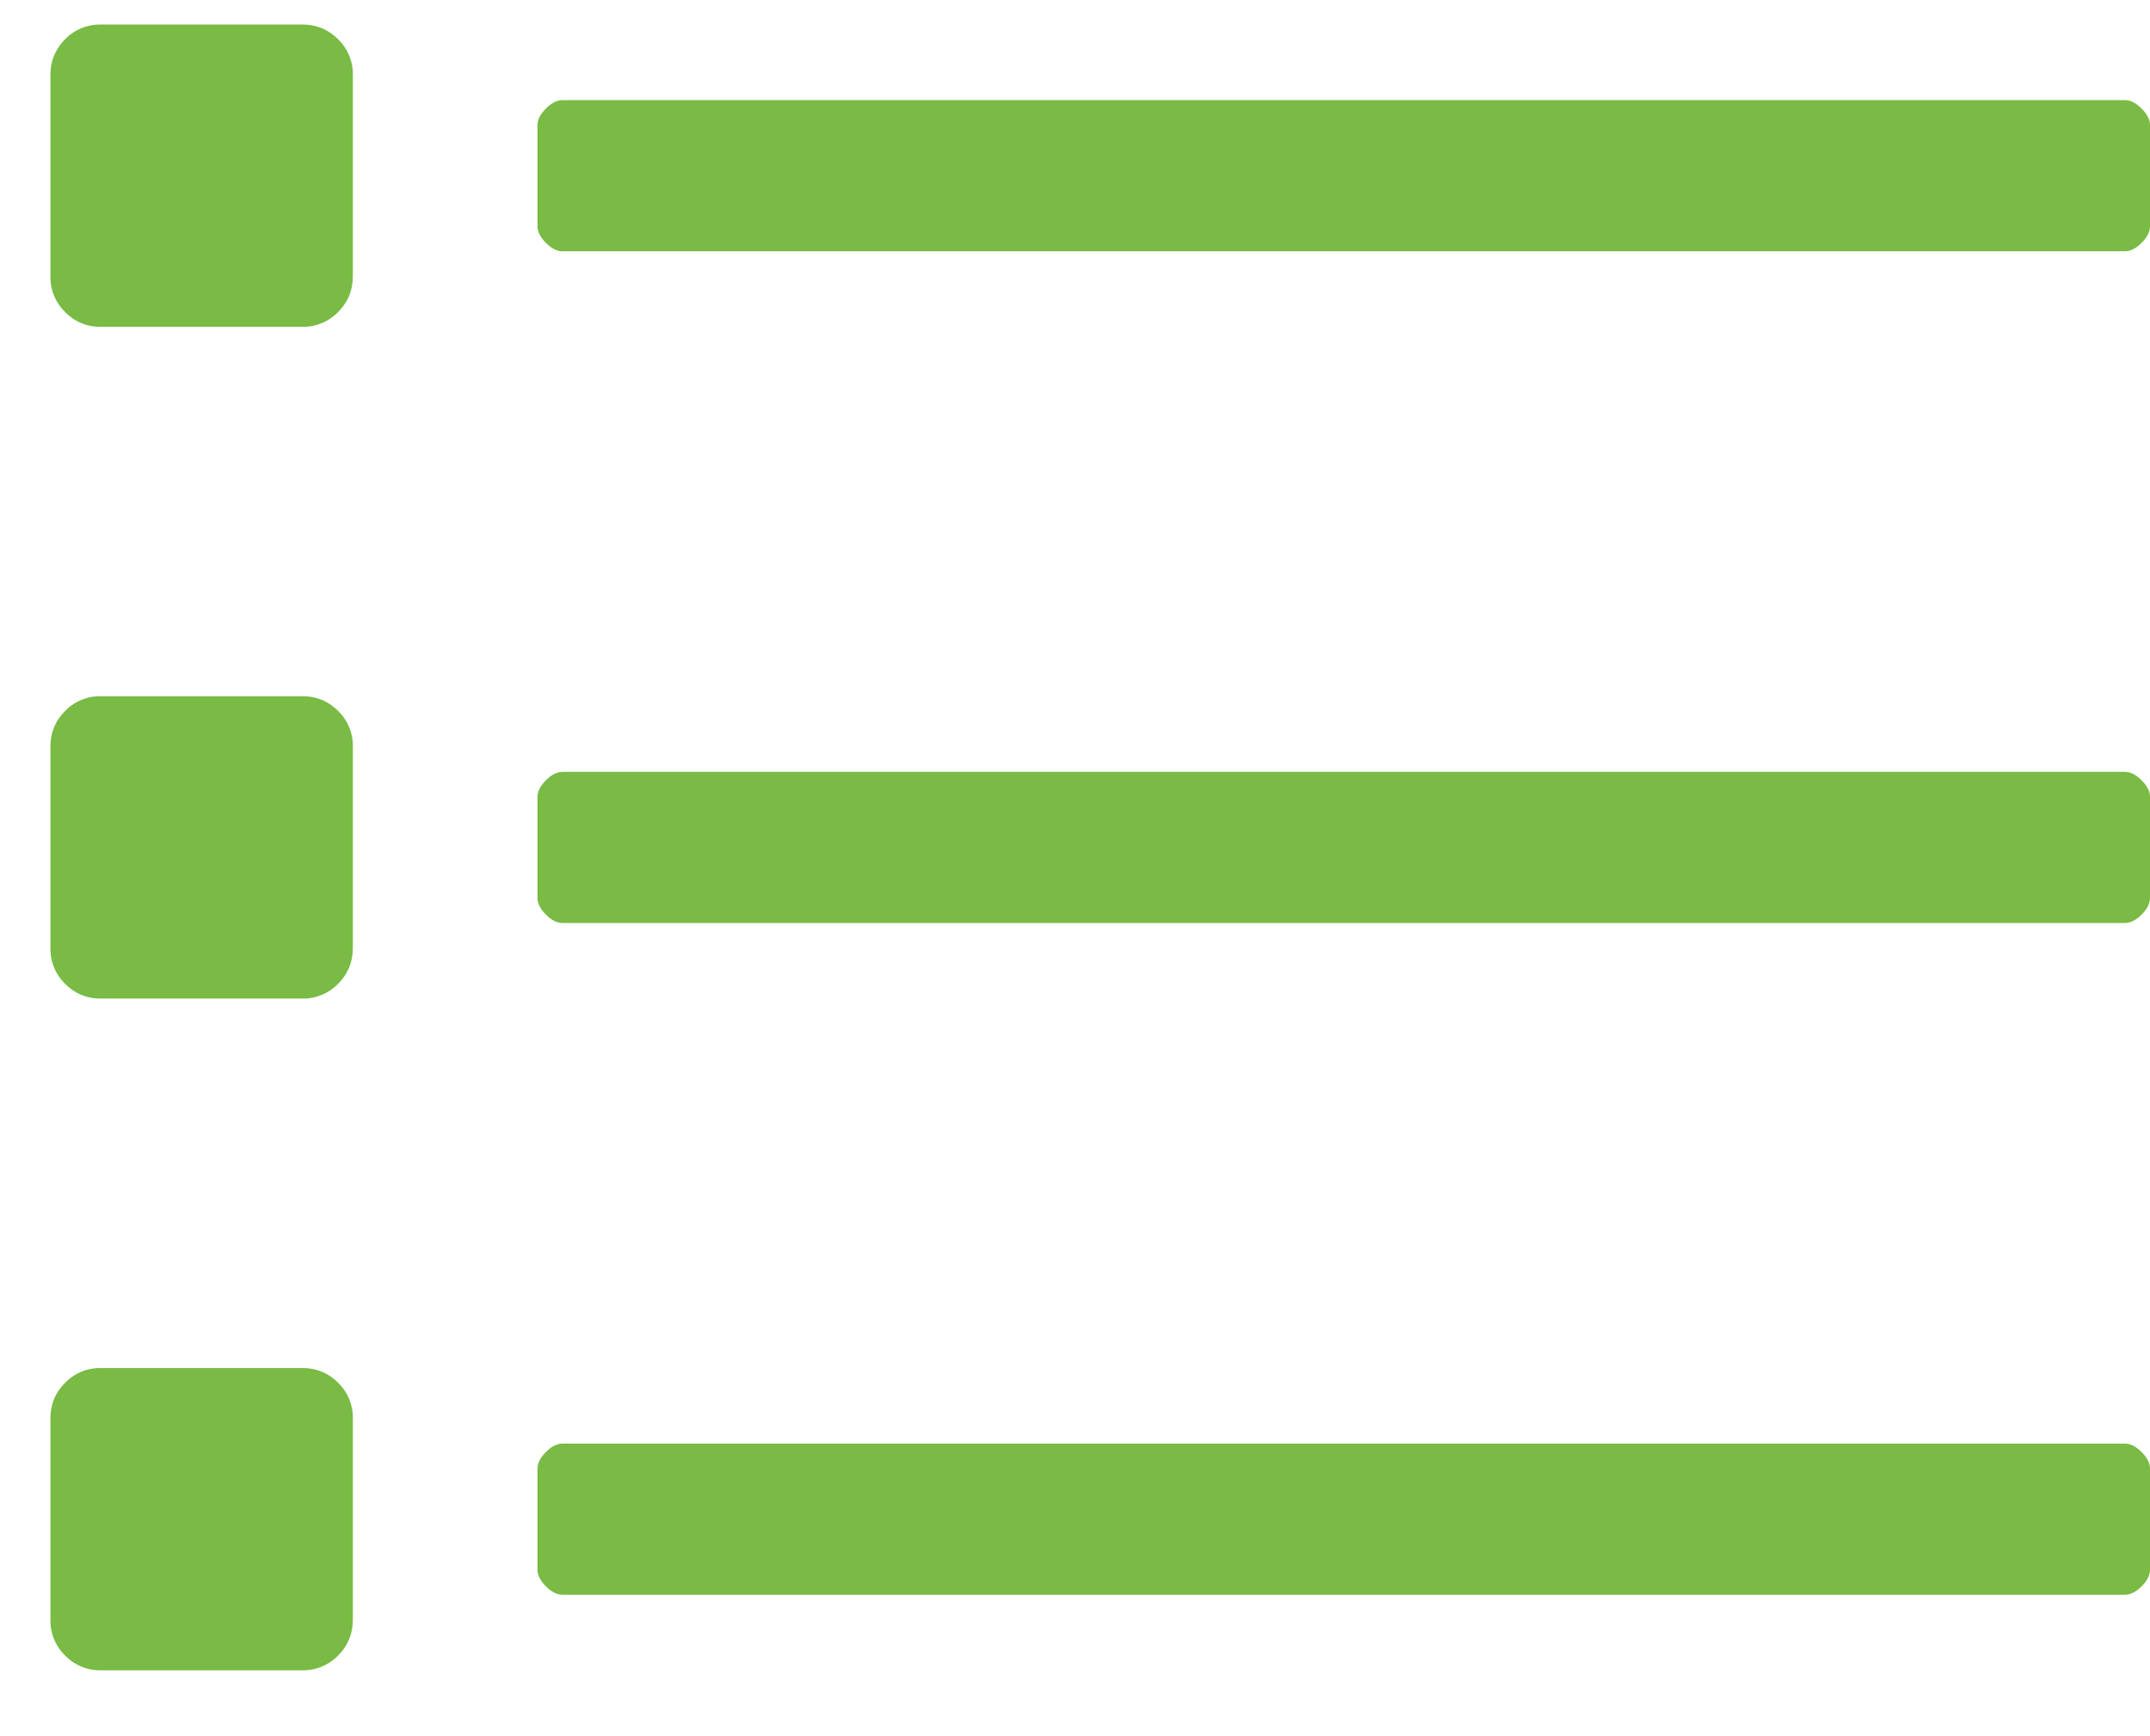 <svg xmlns="http://www.w3.org/2000/svg" width="26" height="21" viewBox="0 0 26 21"><path fill="#79BB45" d="M6.805 3.04c-.068 0-.136-.035-.203-.102-.068-.068-.102-.136-.102-.204V1.516c0-.068.034-.136.102-.203.067-.068.135-.102.203-.102h18.89c.068 0 .136.034.203.102.068.067.102.135.102.203v1.218c0 .068-.034.136-.102.204-.067.067-.135.101-.203.101H6.805zM26 10.86c0 .067-.034.135-.102.203-.067.067-.135.101-.203.101H6.805c-.068 0-.136-.034-.203-.101-.068-.068-.102-.136-.102-.204V9.641c0-.068.034-.136.102-.203.067-.068.135-.102.203-.102h18.89c.068 0 .136.034.203.102.068.067.102.135.102.203v1.218zm0 8.124c0 .068-.034.136-.102.204-.067.067-.135.101-.203.101H6.805c-.068 0-.136-.034-.203-.101-.068-.068-.102-.136-.102-.204v-1.218c0-.068.034-.136.102-.203.067-.068.135-.102.203-.102h18.89c.068 0 .136.034.203.102.068.067.102.135.102.203v1.218zM4.266 3.344c0 .17-.06.313-.178.431a.588.588 0 0 1-.432.178H1.22a.588.588 0 0 1-.432-.178.588.588 0 0 1-.178-.431V.906C.61.737.67.593.787.475A.588.588 0 0 1 1.22.297h2.437c.17 0 .313.06.432.178a.588.588 0 0 1 .178.431v2.438zm0 8.125c0 .169-.06.313-.178.431a.588.588 0 0 1-.432.178H1.22a.588.588 0 0 1-.432-.178.588.588 0 0 1-.178-.431V9.03c0-.169.06-.313.178-.431a.588.588 0 0 1 .432-.178h2.437c.17 0 .313.06.432.178a.588.588 0 0 1 .178.431v2.438zm0 8.125c0 .169-.06.313-.178.431a.588.588 0 0 1-.432.178H1.22a.588.588 0 0 1-.432-.178.588.588 0 0 1-.178-.431v-2.438c0-.169.06-.313.178-.431a.588.588 0 0 1 .432-.178h2.437c.17 0 .313.06.432.178a.588.588 0 0 1 .178.431v2.438z"/></svg>